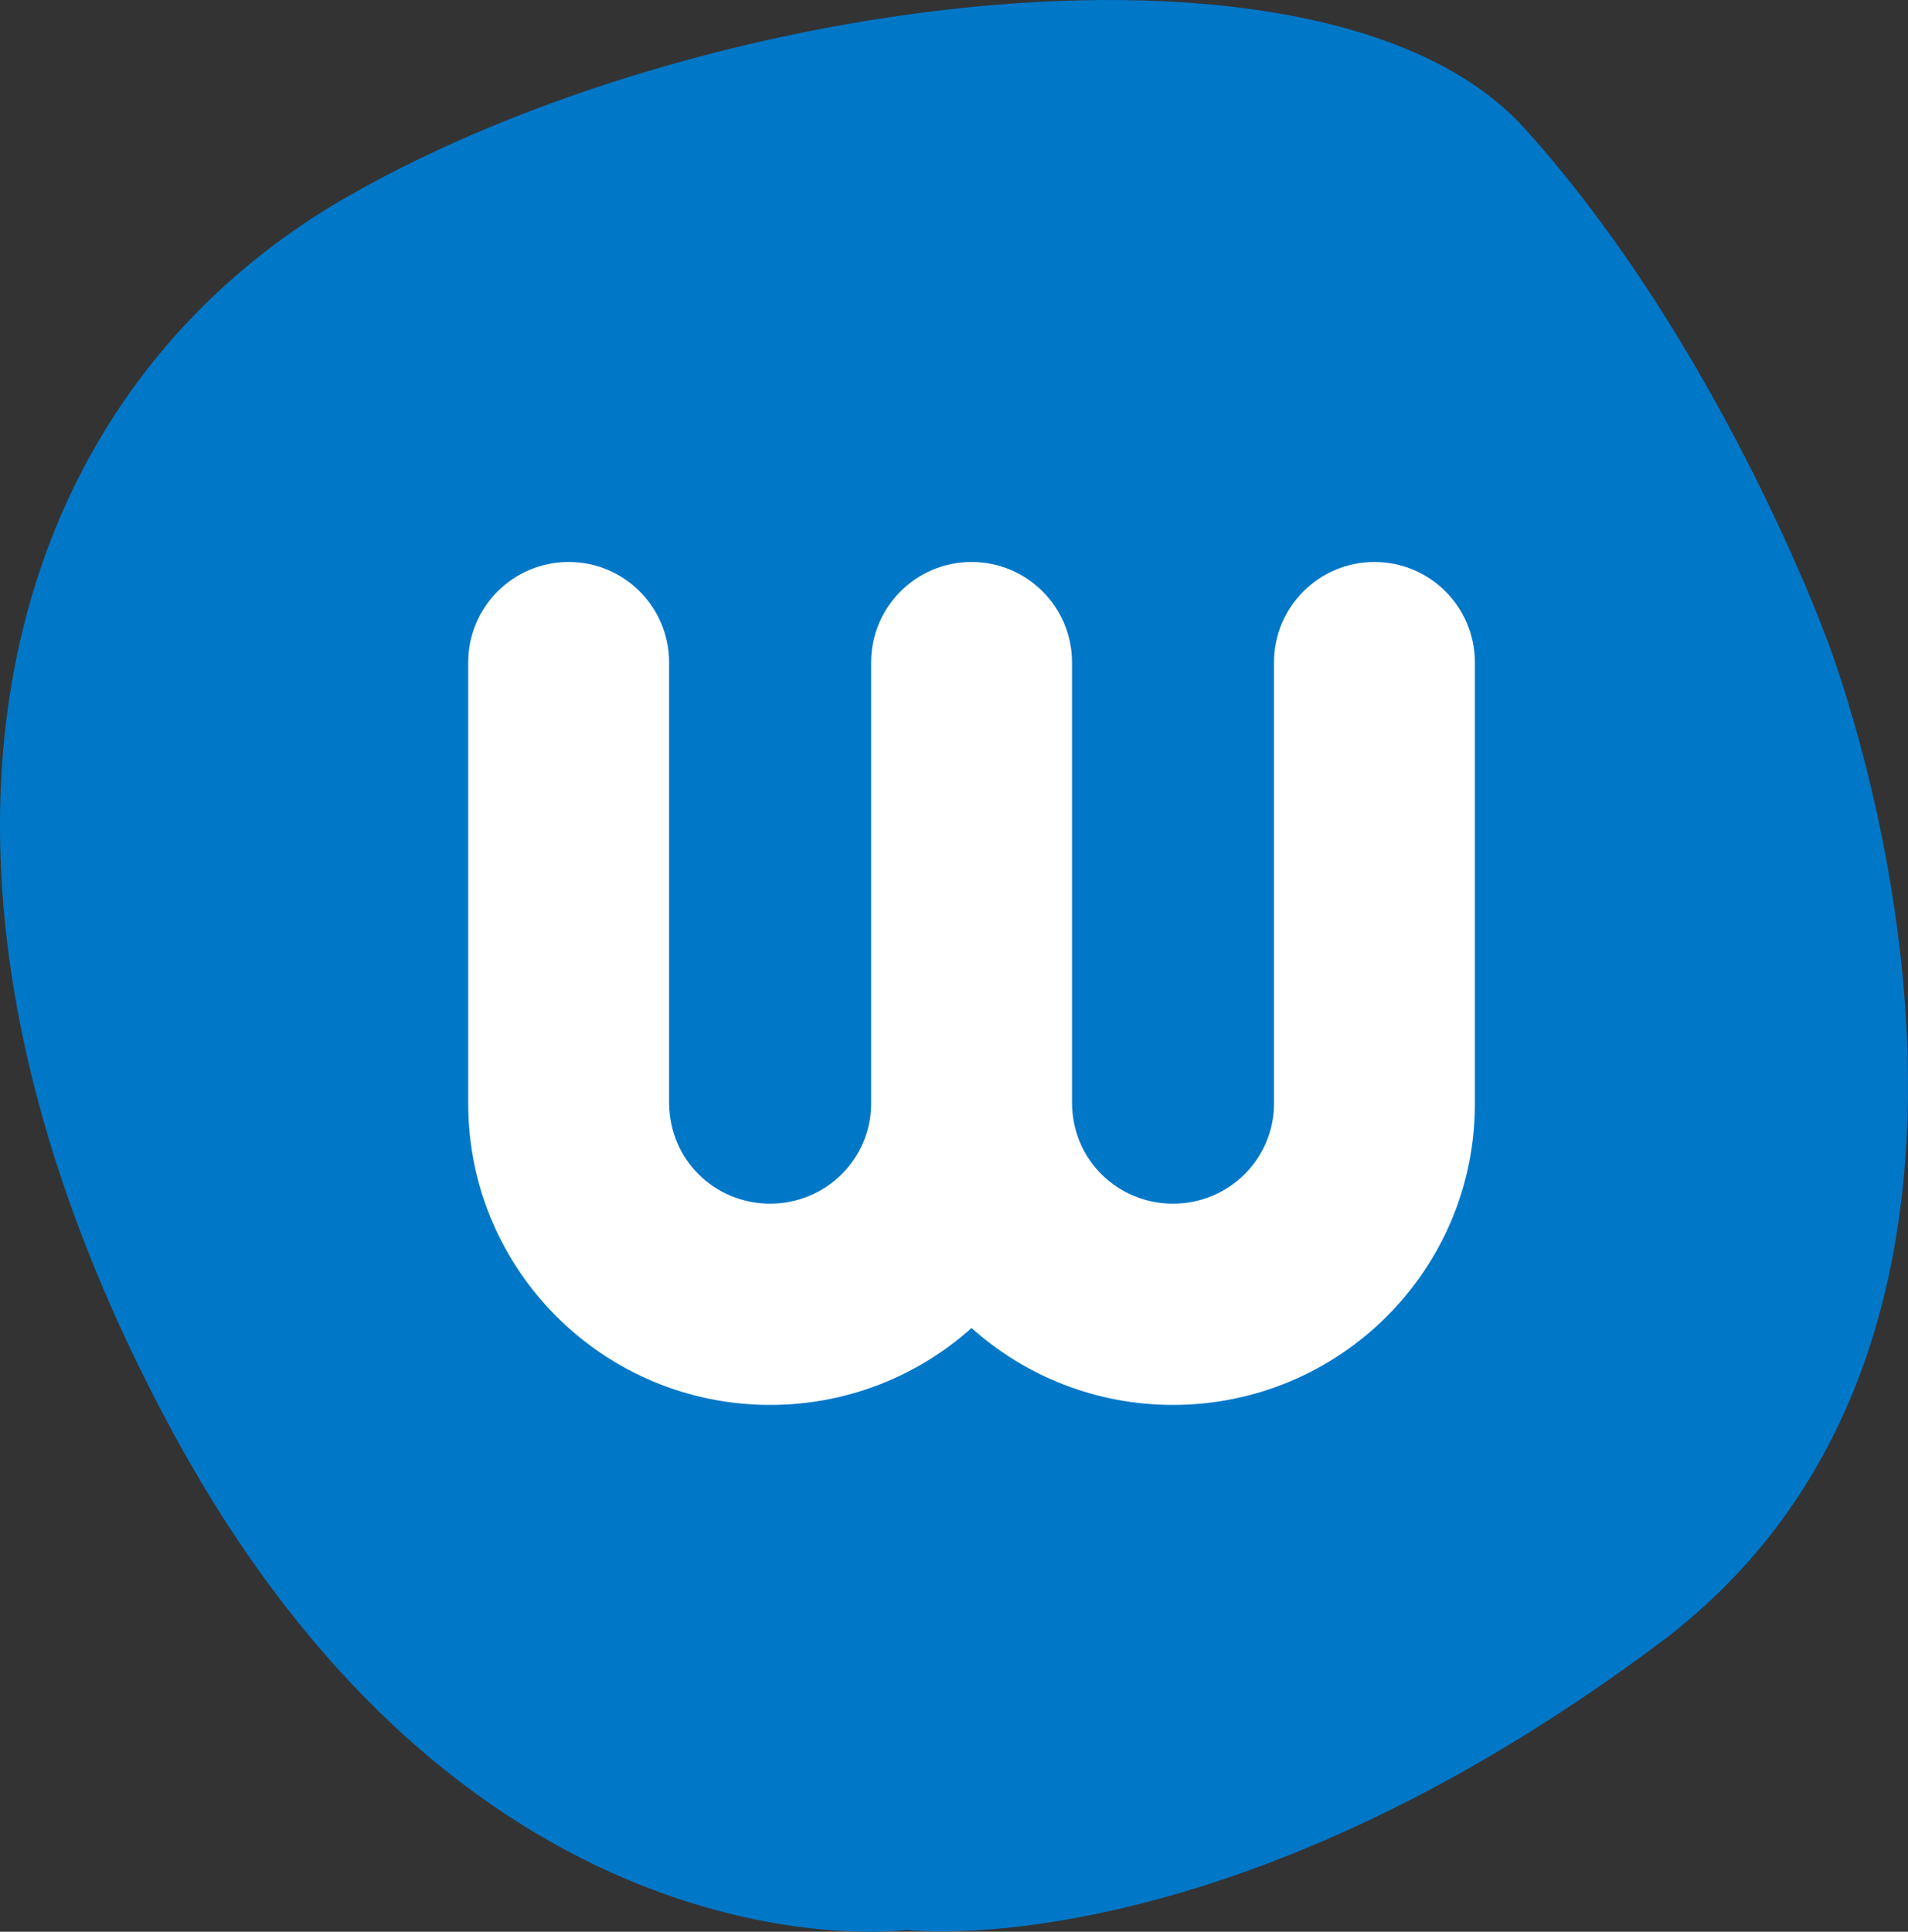 <?xml version="1.0" encoding="UTF-8"?>
<svg width="60px" height="60.736px" viewBox="0 0 60 60.736" version="1.1" xmlns="http://www.w3.org/2000/svg" xmlns:xlink="http://www.w3.org/1999/xlink">
    <rect x="0" y="0" width="60" height="60.736" fill="#333333" stroke="none"/>
    <title>Logo</title>
    <g id="Page-1" stroke="none" stroke-width="1" fill="none" fill-rule="evenodd">
        <g id="Logo">
            <path d="M57.427,20.043 C57.427,20.043 65.872,41.443 52.163,51.678 C38.454,61.912 28.51,60.68 28.51,60.68 C28.51,60.68 14.893,62.528 5.406,44.979 C-4.08,27.432 -0.353,12.654 10.914,6.189 C22.182,-0.276 41.821,-2.738 47.94,4.034 C54.061,10.807 57.427,20.043 57.427,20.043 Z" id="Path" fill="#0177C8" fill-rule="nonzero"></path>
            <path d="M27.394,34.716 L27.394,20.827 C27.394,19.083 28.808,17.669 30.552,17.669 C32.297,17.669 33.711,19.083 33.711,20.827 L33.711,34.709 L33.711,34.709 C33.727,35.605 34.084,36.38 34.657,36.939 C35.231,37.5 36.018,37.845 36.887,37.845 C37.762,37.845 38.556,37.495 39.131,36.926 C39.702,36.361 40.059,35.58 40.063,34.716 L40.063,20.827 C40.063,19.083 41.477,17.669 43.222,17.669 C44.966,17.669 46.38,19.083 46.38,20.827 L46.38,34.709 L46.38,34.709 C46.38,37.32 45.317,39.687 43.598,41.401 C41.88,43.112 39.507,44.172 36.887,44.172 C34.453,44.172 32.232,43.258 30.552,41.754 C28.872,43.258 26.652,44.172 24.217,44.172 C21.6,44.172 19.231,43.115 17.514,41.406 C15.795,39.696 14.73,37.333 14.724,34.722 L14.724,20.827 C14.724,19.083 16.138,17.669 17.883,17.669 C19.627,17.669 21.041,19.083 21.041,20.827 L21.041,34.709 L21.041,34.709 C21.058,35.605 21.414,36.38 21.987,36.939 C22.561,37.5 23.349,37.845 24.217,37.845 C25.093,37.845 25.886,37.495 26.461,36.926 C27.033,36.361 27.389,35.58 27.394,34.716 Z" id="Path" fill="#FFFFFF"></path>
        </g>
    </g>
</svg>